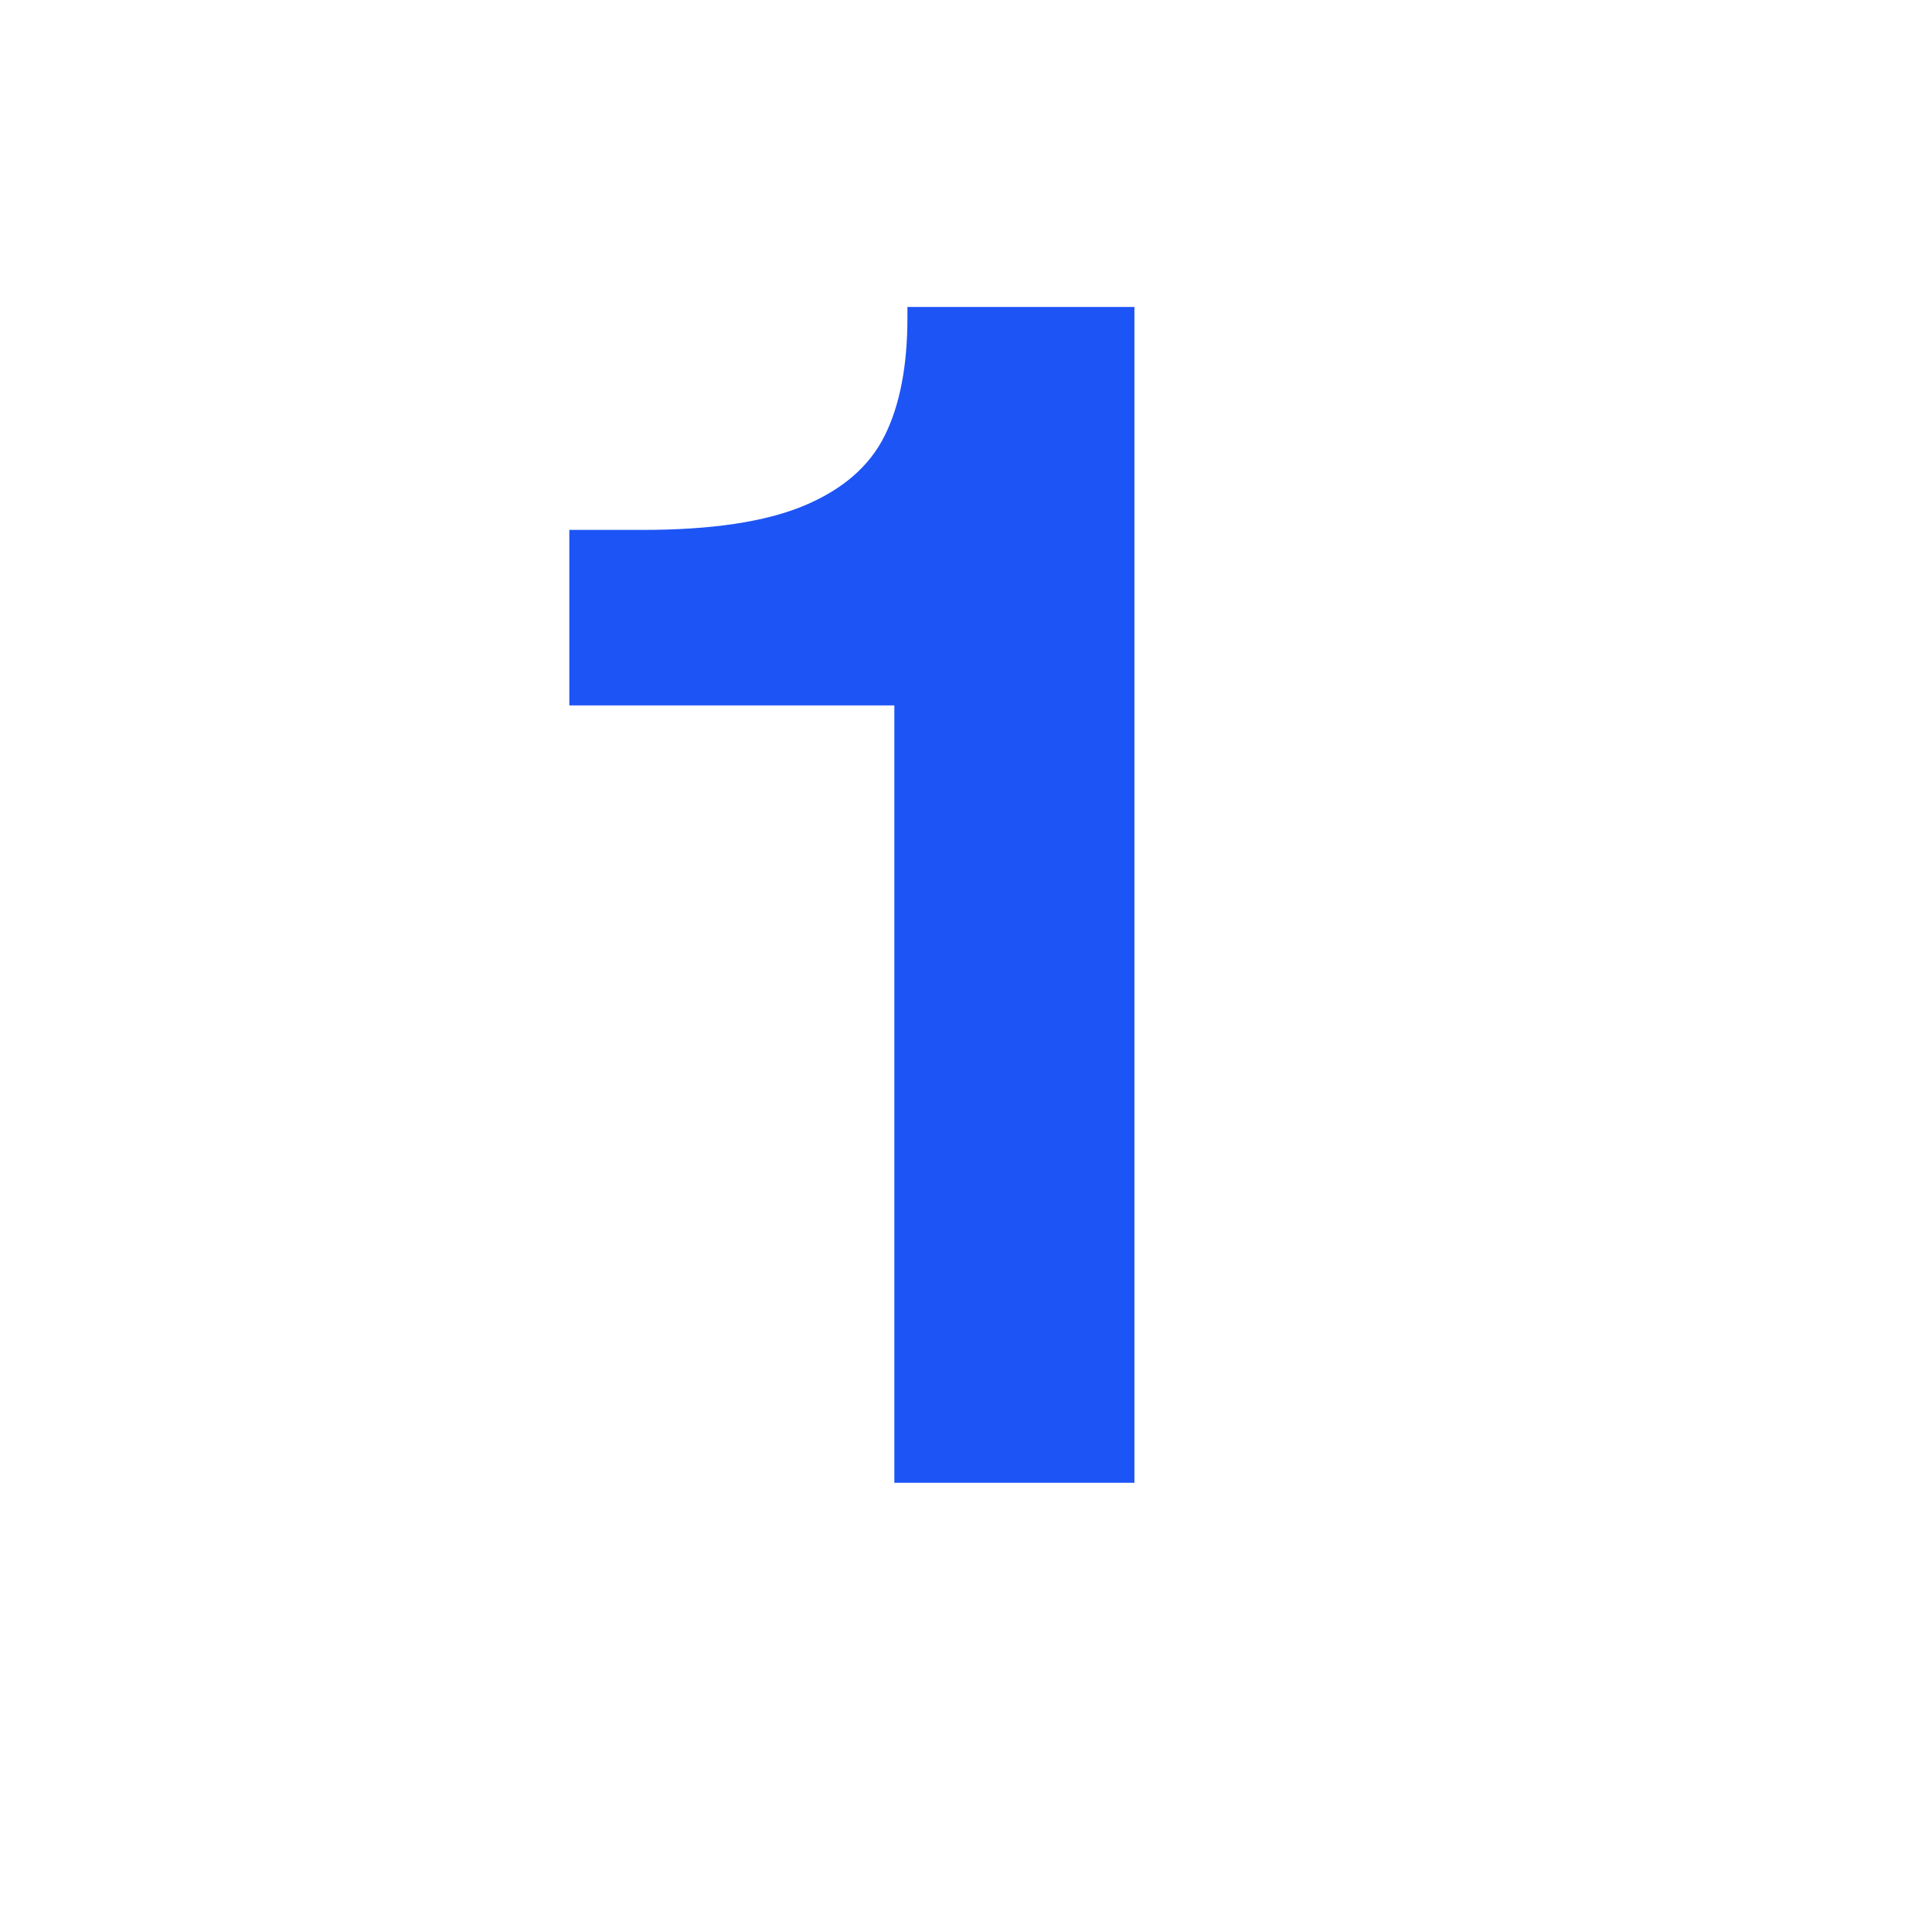 <svg xmlns="http://www.w3.org/2000/svg" xmlns:xlink="http://www.w3.org/1999/xlink" width="480" zoomAndPan="magnify" viewBox="0 0 360 360" height="480" preserveAspectRatio="xMidYMid meet" version="1.2"><defs><clipPath id="b3823298bf"><rect x="0" width="137" y="0" height="360"/></clipPath></defs><g id="b78453cb23"><g transform="matrix(1,0,0,1,98,0)"><g clip-path="url(#b3823298bf)"><g style="fill:#1d54f5;fill-opacity:1;"><g transform="translate(0.788, 276.301)"><path style="stroke:none" d="M 7.297 -177.562 L 21 -177.562 C 33.781 -177.562 43.77 -179.055 50.969 -182.047 C 58.176 -185.047 63.195 -189.383 66.031 -195.062 C 68.875 -200.738 70.297 -208.094 70.297 -217.125 L 70.297 -219.109 L 112.594 -219.109 L 112.594 0 L 67.859 0 L 67.859 -144.859 L 7.297 -144.859 Z M 7.297 -177.562 "/></g></g></g></g></g></svg>